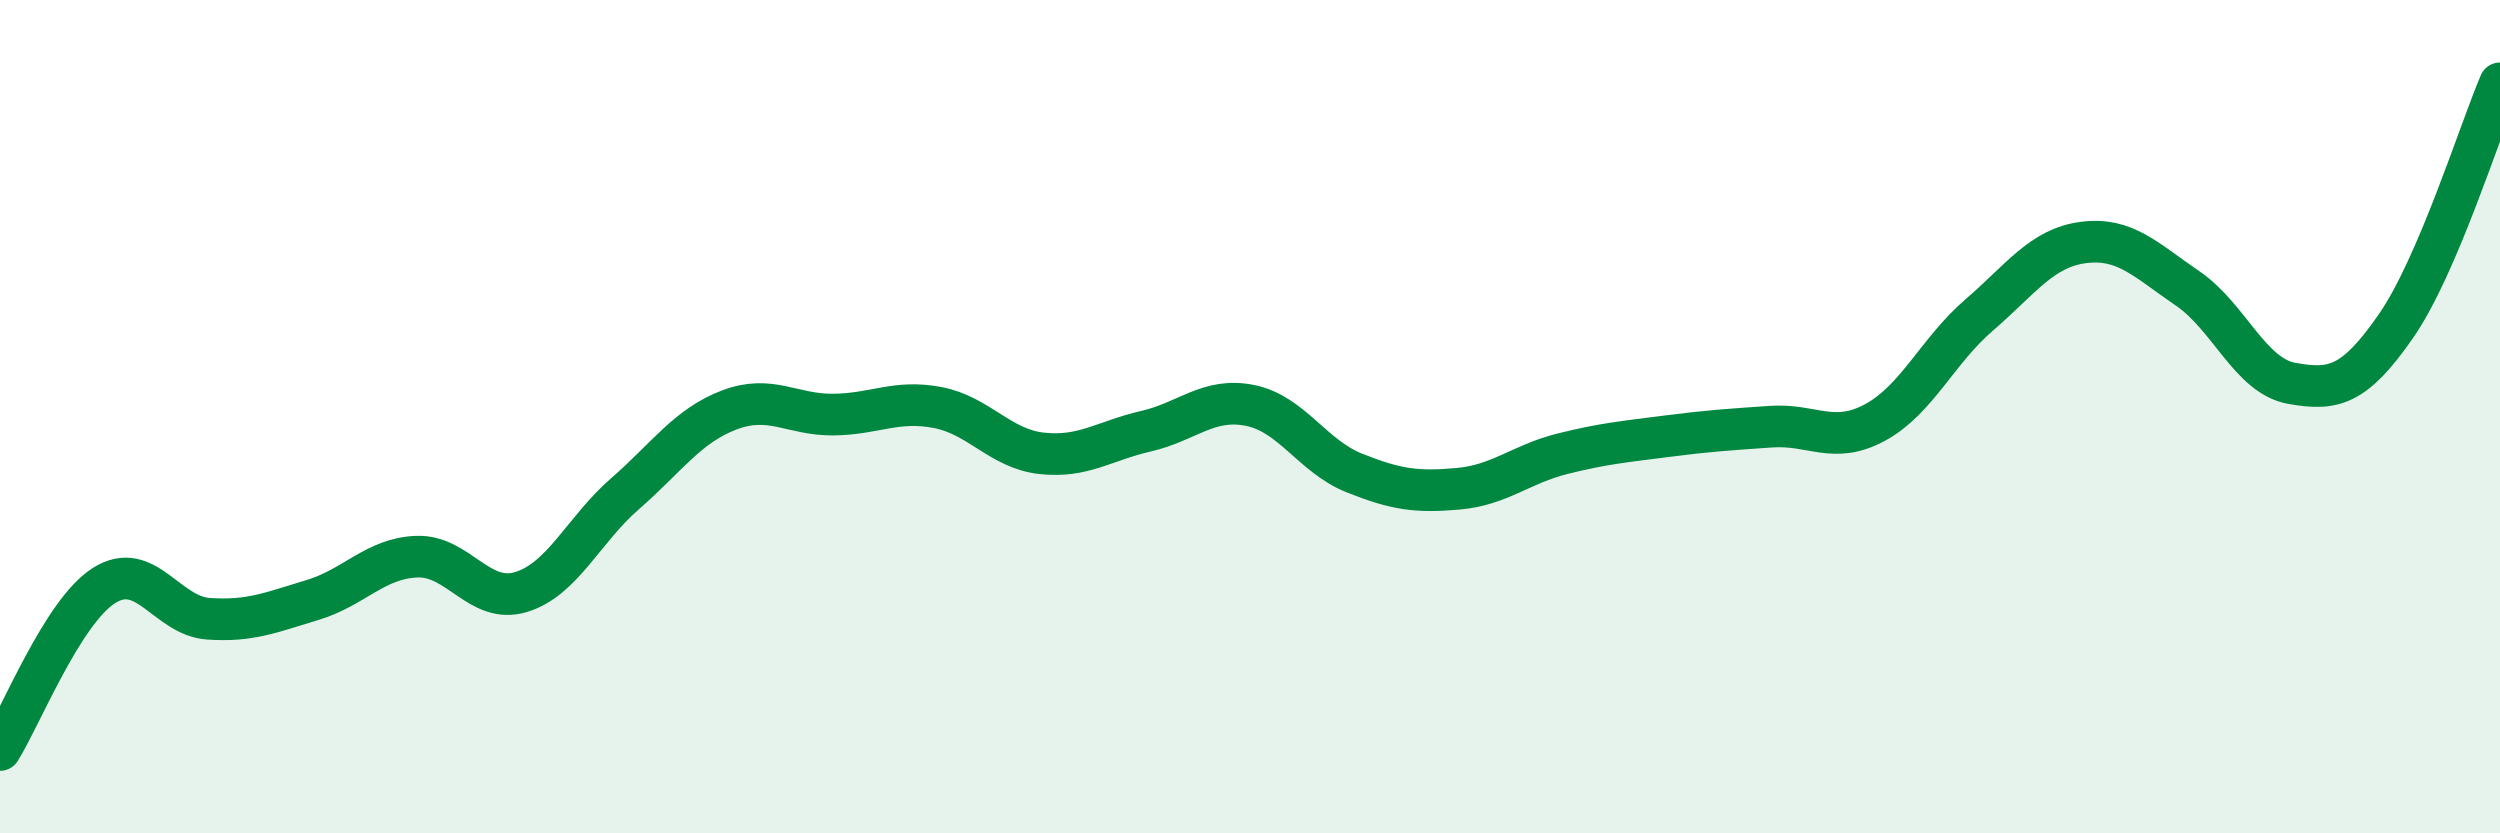 
    <svg width="60" height="20" viewBox="0 0 60 20" xmlns="http://www.w3.org/2000/svg">
      <path
        d="M 0,18 C 0.5,17.21 1.5,14.68 2.5,14.05 C 3.5,13.42 4,14.78 5,14.85 C 6,14.92 6.5,14.7 7.5,14.4 C 8.5,14.1 9,13.4 10,13.36 C 11,13.32 11.5,14.51 12.5,14.21 C 13.5,13.91 14,12.72 15,11.85 C 16,10.98 16.5,10.22 17.5,9.84 C 18.5,9.46 19,9.96 20,9.95 C 21,9.94 21.5,9.59 22.5,9.78 C 23.5,9.97 24,10.77 25,10.88 C 26,10.99 26.5,10.58 27.5,10.35 C 28.5,10.12 29,9.53 30,9.73 C 31,9.93 31.5,10.95 32.5,11.35 C 33.5,11.75 34,11.82 35,11.73 C 36,11.64 36.5,11.14 37.5,10.89 C 38.5,10.64 39,10.6 40,10.47 C 41,10.34 41.5,10.31 42.5,10.24 C 43.5,10.17 44,10.68 45,10.14 C 46,9.6 46.5,8.42 47.5,7.56 C 48.5,6.7 49,5.95 50,5.82 C 51,5.69 51.5,6.24 52.5,6.92 C 53.5,7.6 54,9.02 55,9.2 C 56,9.38 56.5,9.27 57.5,7.83 C 58.5,6.39 59.5,3.17 60,2L60 20L0 20Z"
        fill="#008740"
        opacity="0.1"
        stroke-linecap="round"
        stroke-linejoin="round"
      />
      <path
        d="M 0,18 C 0.5,17.21 1.5,14.68 2.5,14.05 C 3.5,13.42 4,14.78 5,14.85 C 6,14.92 6.5,14.7 7.5,14.4 C 8.5,14.1 9,13.4 10,13.36 C 11,13.32 11.5,14.51 12.5,14.21 C 13.5,13.91 14,12.72 15,11.85 C 16,10.98 16.5,10.22 17.5,9.84 C 18.5,9.46 19,9.96 20,9.95 C 21,9.94 21.5,9.59 22.5,9.78 C 23.5,9.97 24,10.77 25,10.88 C 26,10.99 26.5,10.58 27.5,10.35 C 28.5,10.12 29,9.53 30,9.73 C 31,9.93 31.5,10.95 32.5,11.35 C 33.5,11.75 34,11.82 35,11.73 C 36,11.64 36.5,11.14 37.5,10.89 C 38.5,10.64 39,10.6 40,10.47 C 41,10.34 41.5,10.31 42.5,10.24 C 43.5,10.17 44,10.68 45,10.14 C 46,9.6 46.5,8.42 47.5,7.56 C 48.5,6.7 49,5.95 50,5.82 C 51,5.69 51.5,6.24 52.5,6.92 C 53.5,7.6 54,9.02 55,9.2 C 56,9.38 56.5,9.27 57.5,7.83 C 58.5,6.39 59.5,3.17 60,2"
        stroke="#008740"
        stroke-width="1"
        fill="none"
        stroke-linecap="round"
        stroke-linejoin="round"
      />
    </svg>
  